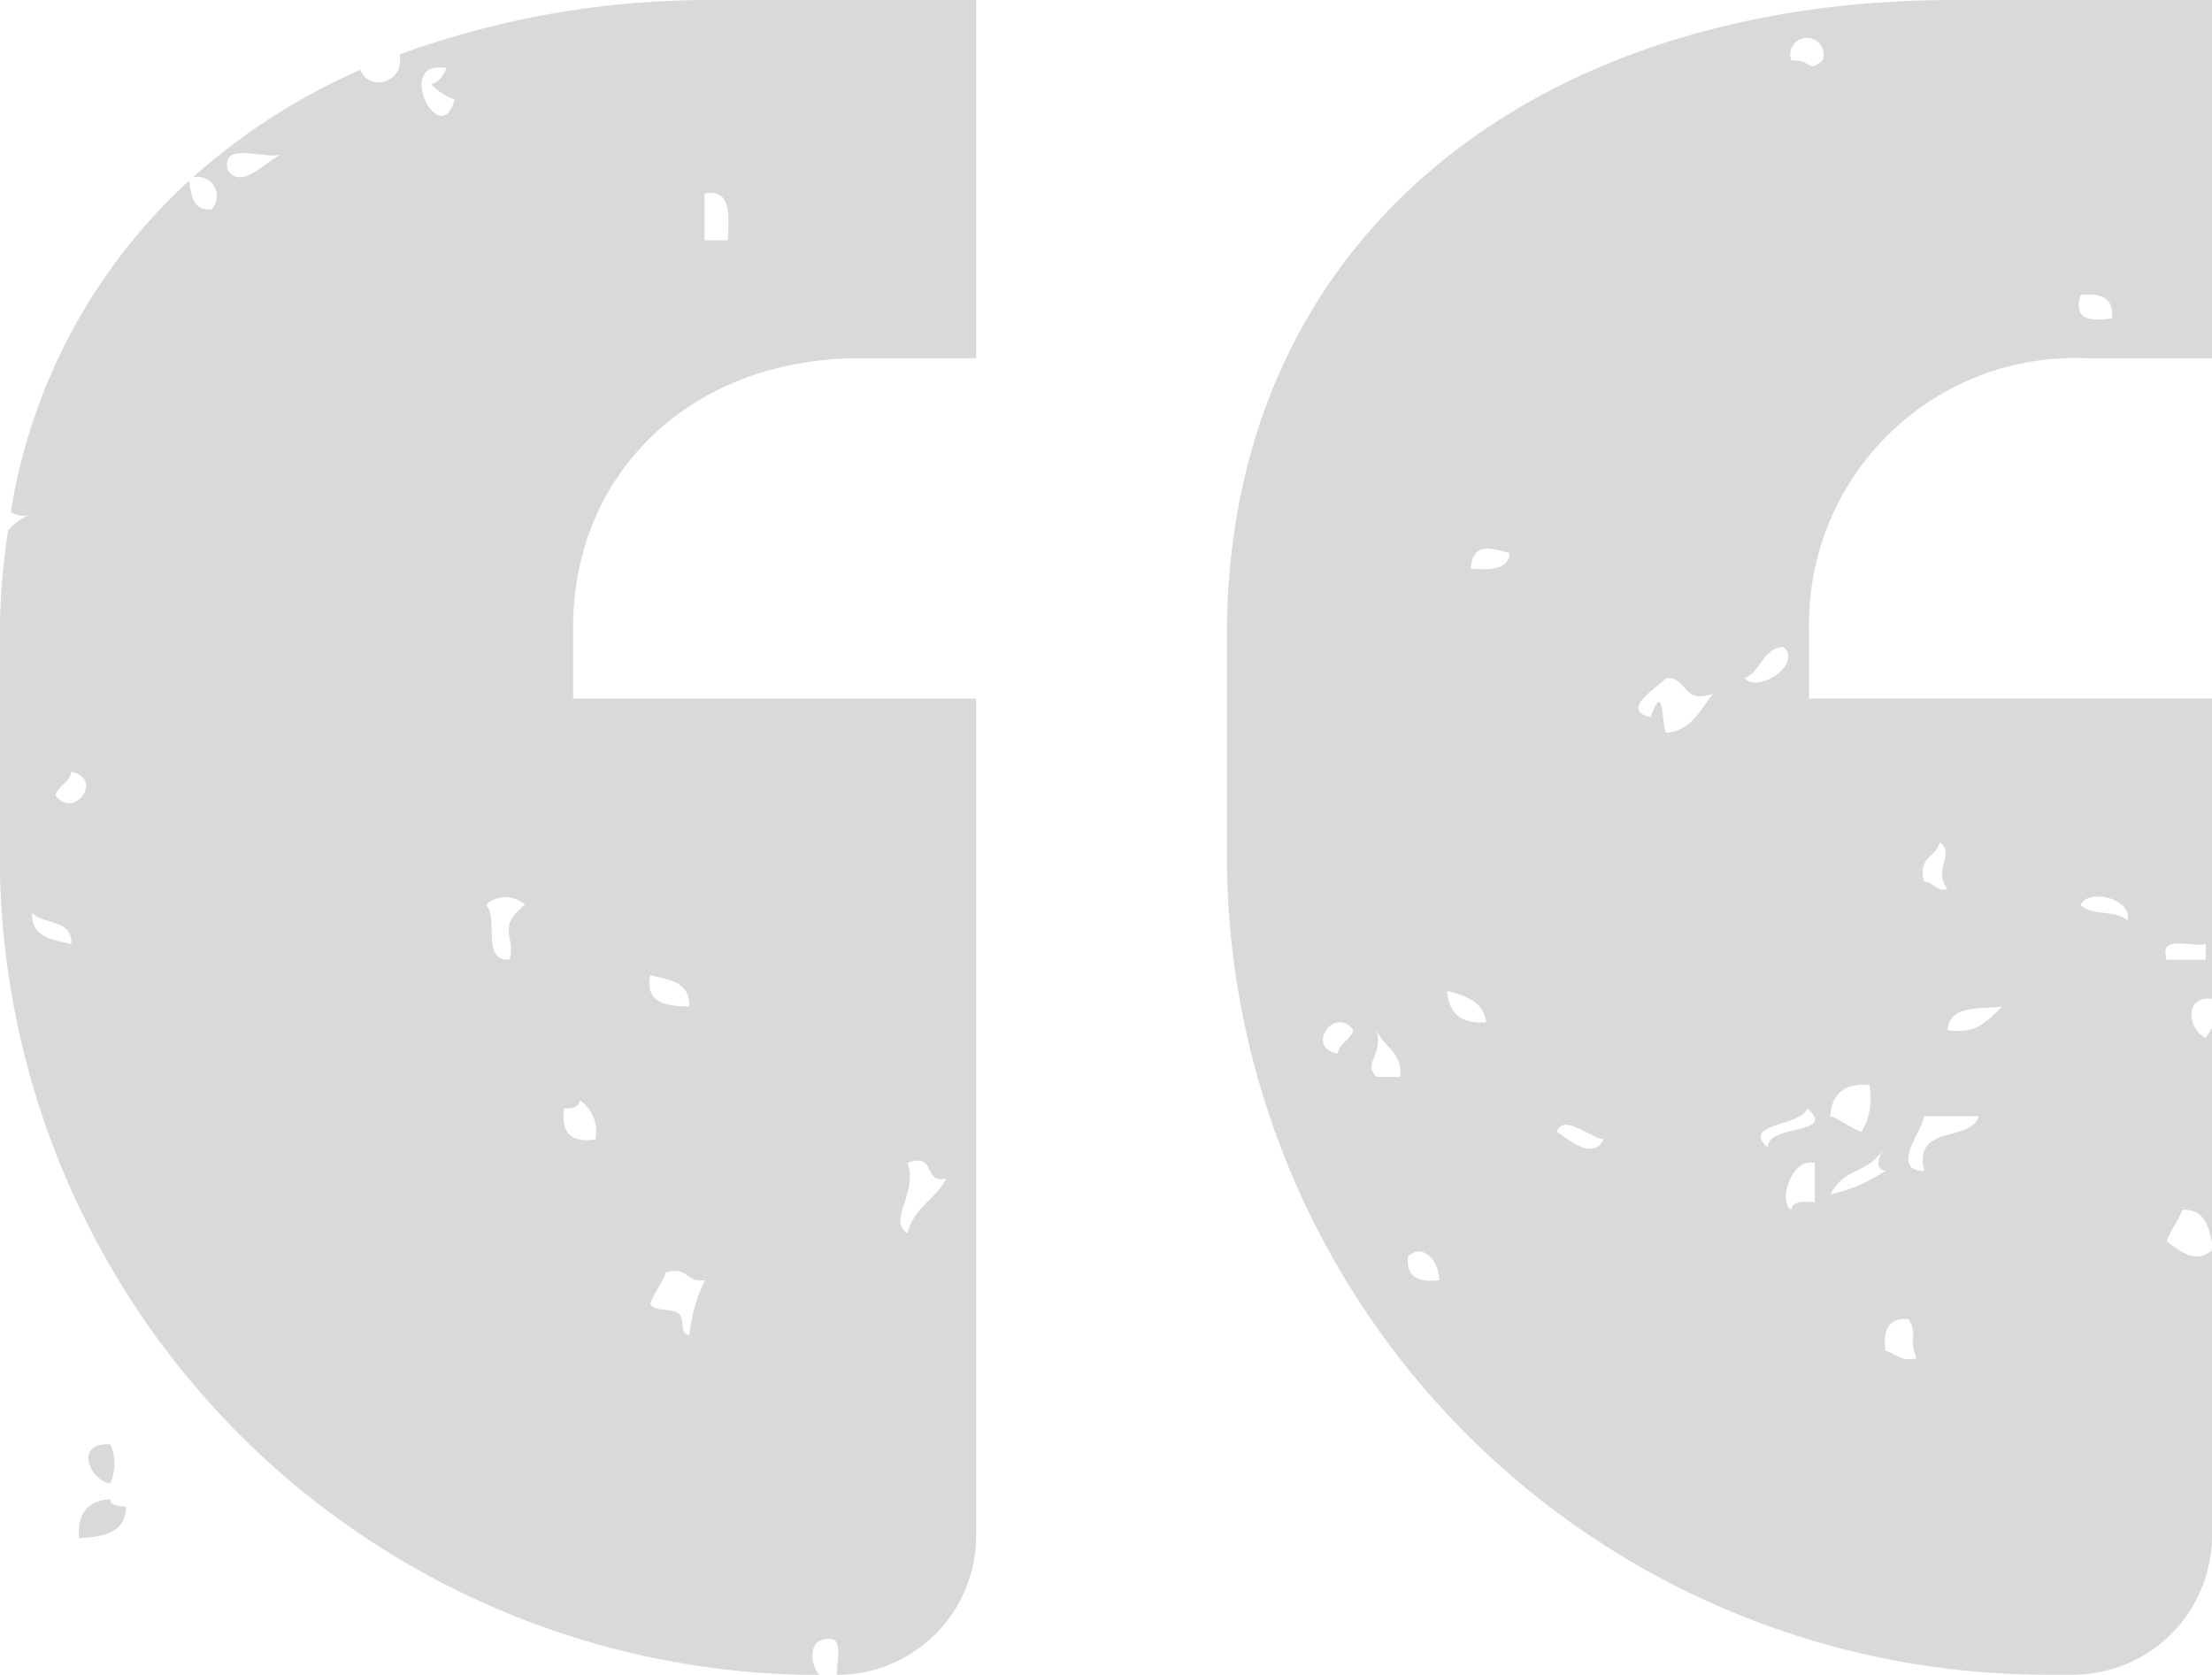 <svg xmlns="http://www.w3.org/2000/svg" width="57.472" height="43.513" viewBox="0 0 57.472 43.513">
  <g id="Group_10227" data-name="Group 10227" transform="translate(-5.09 0.002)">
    <g id="Group_10228" data-name="Group 10228">
      <path id="Path_5027" data-name="Path 5027" d="M47.137,32.48c-.417.383-.874,0-1.179-.235.106-.3.3-.511.407-.812.561-.026.674.4.772.836V26.72a1.438,1.438,0,0,0-.163.244c-.434-.177-.608-1.093.163-1.016v-7.8H36.667V16.288a6.913,6.913,0,0,1,7.213-6.981h3.257V0H40.389C29.686,0,21.541,6.05,21.541,16.52v5.689a21.3,21.3,0,0,0,21.3,21.3h.68A3.614,3.614,0,0,0,47.137,39.9ZM43.723,7.665c.532-.058.874.074.812.609-.53.057-1.016.069-.812-.609m-3.657,14.22c.414.285-.2.7.2,1.218-.329.058-.35-.19-.611-.2-.173-.649.321-.628.407-1.016m-1.828,6.3a1.733,1.733,0,0,1-.2,1.218c-.3-.106-.513-.3-.813-.407.038-.571.354-.865,1.016-.812M37.02,1.569c-.4.34-.259-.017-.813,0a.434.434,0,1,1,.813,0m-12.6,25.8c-.848-.136-.094-1.26.407-.609-.072.268-.357.319-.407.609m1.016.611c-.379-.362.165-.517,0-1.22.158.451.674.544.609,1.22Zm.813,4.671c.348-.367.8.062.812.609-.53.058-.873-.074-.812-.609m1.016-6.907c.482.127.944.273,1.016.813-.662.053-.978-.24-1.016-.813m.609-10.969c.069-.717.532-.525,1.014-.407-.029.444-.511.436-1.014.407M30.113,29.4c.172-.479.891.168,1.218.2-.283.589-1-.058-1.218-.2m2.844-10.36c-.129-.2-.046-1.412-.407-.407-.795-.194.122-.731.407-1.016.577-.034.4.688,1.218.407-.336.407-.544.944-1.218,1.016m2.032-1.423c.441-.168.451-.765,1.016-.812.5.455-.661,1.215-1.016.812M36.816,31.23c-.288-.019-.575-.034-.609.2-.343-.163-.024-1.363.609-1.218ZM35.6,29.808c-.74-.623.922-.554,1.016-1.016.82.7-1.064.412-1.016,1.016m3.048,0c-.142.163-.317.556,0,.609a4.013,4.013,0,0,1-1.423.609c.431-.767.868-.438,1.423-1.218m0,5.282c-.058-.532.074-.873.609-.813.261.479-.027.378.2,1.016-.424.086-.537-.139-.812-.2m1.014-4.673c-.91-.009-.034-1.078,0-1.423h1.423c-.24.709-1.709.187-1.423,1.423m.611-3.657c.034-.642.8-.551,1.421-.609-.367.311-.621.733-1.421.609m3.453-3.25c.208-.453,1.361-.16,1.218.407-.259-.281-.959-.124-1.218-.407m3.25,1.016v.407H45.958c-.209-.683.632-.316,1.016-.407" transform="translate(15.425 -0.001)" fill="#d9d9d9"/>
      <path id="Path_5028" data-name="Path 5028" d="M24.319,42.606c.625-.192.374.494.395.906A3.614,3.614,0,0,0,28.328,39.9V18.149H17.857V16.287c0-3.956,3.025-6.981,7.446-6.981h3.025V0H21.58a23.429,23.429,0,0,0-8.23,1.411c.137.772-.834.964-1.016.4a16.488,16.488,0,0,0-4.366,2.8.5.5,0,0,1,.5.822c-.5.057-.523-.364-.594-.736a14.838,14.838,0,0,0-4.627,8.6.589.589,0,0,0,.547.062,1.334,1.334,0,0,0-.62.427,18.789,18.789,0,0,0-.215,2.741v5.687a21.3,21.3,0,0,0,21.3,21.3c-.24-.259-.269-.8.05-.906m2.234-12.392c.767-.3.39.558,1.014.4-.278.535-.855.771-1.014,1.423-.53-.348.287-1.052,0-1.828M21.272,5.023c.728-.118.618.6.609,1.218h-.609Zm-15.44,32.5a1.261,1.261,0,0,1,0,1.016c-.542-.076-.951-1.079,0-1.016M4.816,20.056c.849.136.1,1.261-.407.609.072-.268.359-.319.407-.609M3.8,23.713c.292.317,1.059.16,1.016.812-.494-.115-1.043-.173-1.016-.812M5.02,39.964c-.053-.662.24-.978.812-1.016.007.2.249.158.407.2-.007.671-.578.777-1.218.813M8.88,4.414c-.163-.772.961-.257,1.421-.407-.379.11-1.04.97-1.421.407m5.687-2.641c-.089.18-.177.364-.4.407a1.412,1.412,0,0,0,.609.4c-.36,1.393-1.615-1.073-.2-.812m1.627,23.159c-.74.062-.273-1.083-.611-1.423a.757.757,0,0,1,1.016,0c-.76.6-.237.824-.4,1.423m1.421,3.86c.237.034.362-.045.407-.2a.993.993,0,0,1,.4,1.016q-.952.142-.812-.813m2.234-3.453c.494.115,1.045.173,1.016.812-.6-.014-1.145-.074-1.016-.812m1.016,9.344c-.2-.005-.158-.249-.2-.407-.031-.376-.688-.124-.813-.407.106-.3.3-.511.407-.812.575-.168.527.287,1.016.2a4.345,4.345,0,0,0-.407,1.423" transform="translate(2.124)" fill="#d9d9d9"/>
    </g>
  </g>
</svg>
